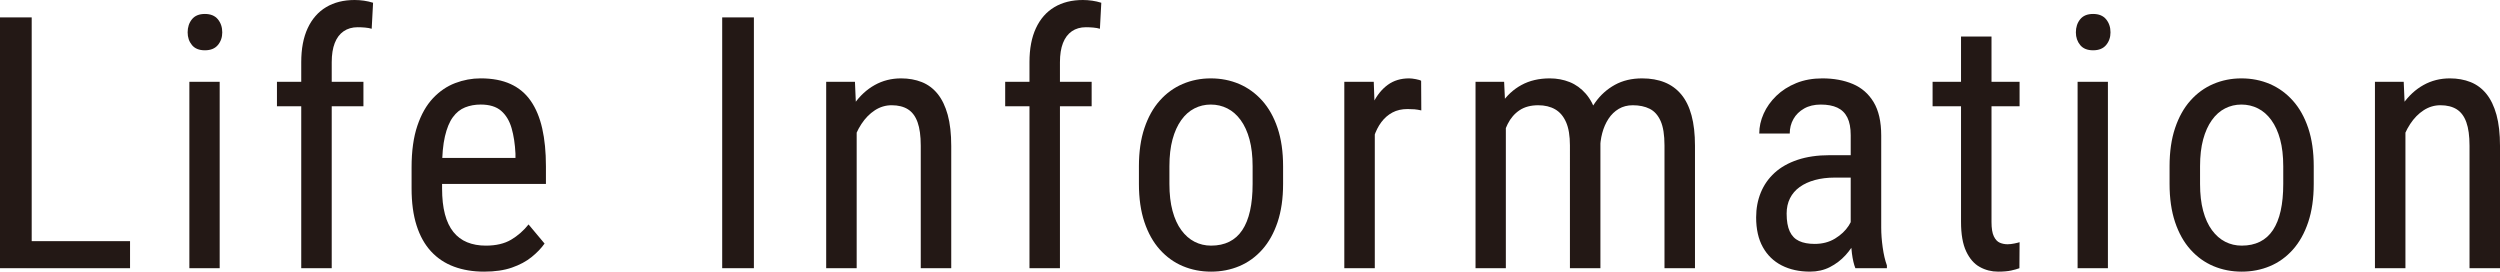 <?xml version="1.0" encoding="utf-8"?>
<!-- Generator: Adobe Illustrator 28.0.0, SVG Export Plug-In . SVG Version: 6.00 Build 0)  -->
<svg version="1.1" id="レイヤー_1" xmlns="http://www.w3.org/2000/svg" xmlns:xlink="http://www.w3.org/1999/xlink" x="0px"
	 y="0px" width="333.078px" height="36.191px" viewBox="0 0 333.078 36.191"
	 enable-background="new 0 0 333.078 36.191" xml:space="preserve">
<g>
	<g>
		<path fill="#231815" d="M4.223,2.318v33.414H0V2.318H4.223z M17.326,32.129v3.604H3.465
			v-3.604H17.326z"/>
		<path fill="#231815" d="M25,4.314c0-0.688,0.19-1.27,0.573-1.744
			c0.382-0.474,0.956-0.711,1.722-0.711c0.765,0,1.342,0.237,1.732,0.711
			c0.39,0.475,0.585,1.057,0.585,1.744c0,0.658-0.195,1.221-0.585,1.688
			c-0.391,0.467-0.968,0.699-1.732,0.699c-0.766,0-1.34-0.232-1.722-0.699
			C25.19,5.535,25,4.973,25,4.314z M29.268,10.901v24.831h-4.039V10.901H29.268z"/>
		<path fill="#231815" d="M48.42,10.901v3.259H36.899v-3.259H48.42z M44.197,35.732h-4.062
			V8.285c0-1.79,0.287-3.301,0.861-4.532c0.573-1.231,1.392-2.165,2.455-2.8
			S45.781,0,47.25,0c0.412,0,0.829,0.031,1.25,0.092c0.421,0.062,0.822,0.153,1.205,0.275
			l-0.184,3.466c-0.245-0.076-0.539-0.13-0.884-0.161
			c-0.344-0.03-0.669-0.045-0.976-0.045c-0.734,0-1.361,0.18-1.881,0.539
			c-0.521,0.359-0.915,0.883-1.183,1.572c-0.268,0.688-0.401,1.537-0.401,2.547
			V35.732z"/>
		<path fill="#231815" d="M64.499,36.191c-1.484,0-2.822-0.222-4.016-0.666
			c-1.193-0.443-2.212-1.12-3.053-2.03c-0.842-0.91-1.484-2.062-1.928-3.454
			c-0.444-1.392-0.666-3.037-0.666-4.934v-2.801c0-2.188,0.257-4.039,0.77-5.553
			c0.512-1.516,1.205-2.735,2.076-3.661c0.873-0.925,1.859-1.599,2.961-2.02
			c1.102-0.42,2.233-0.631,3.396-0.631c1.561,0,2.892,0.253,3.993,0.757
			c1.102,0.506,1.997,1.255,2.685,2.25c0.689,0.994,1.197,2.218,1.526,3.672
			c0.329,1.453,0.493,3.129,0.493,5.025v2.363H57.224v-3.465h11.452v-0.574
			c-0.062-1.285-0.233-2.417-0.517-3.396c-0.283-0.979-0.746-1.747-1.389-2.306
			s-1.553-0.838-2.73-0.838c-0.75,0-1.442,0.126-2.077,0.379
			c-0.635,0.252-1.178,0.688-1.629,1.308c-0.452,0.62-0.804,1.473-1.056,2.559
			c-0.253,1.087-0.379,2.464-0.379,4.131v2.801c0,1.33,0.126,2.475,0.379,3.431
			c0.252,0.956,0.627,1.744,1.124,2.363c0.497,0.62,1.109,1.079,1.836,1.377
			c0.727,0.299,1.557,0.448,2.49,0.448c1.361,0,2.486-0.265,3.374-0.792
			c0.887-0.528,1.659-1.205,2.317-2.031l2.134,2.548
			c-0.443,0.627-1.021,1.228-1.732,1.801c-0.711,0.574-1.583,1.041-2.616,1.4
			C67.173,36.012,65.937,36.191,64.499,36.191z"/>
		<path fill="#231815" d="M100.442,2.318v33.414h-4.223V2.318H100.442z"/>
		<path fill="#231815" d="M114.136,16.203v19.529h-4.062V10.901h3.832L114.136,16.203z
			 M113.148,22.376l-1.652-0.069c-0.015-1.697,0.18-3.27,0.586-4.716
			c0.405-1.445,0.986-2.704,1.744-3.774c0.757-1.071,1.664-1.901,2.719-2.49
			c1.057-0.589,2.227-0.884,3.512-0.884c1.01,0,1.928,0.165,2.754,0.493
			c0.826,0.329,1.529,0.854,2.111,1.572c0.581,0.72,1.028,1.648,1.343,2.788
			c0.313,1.141,0.47,2.528,0.47,4.165v16.271h-4.062V19.416
			c0-1.301-0.142-2.345-0.425-3.133s-0.711-1.361-1.285-1.722
			c-0.573-0.359-1.297-0.539-2.168-0.539c-0.796,0-1.538,0.222-2.227,0.665
			c-0.688,0.444-1.289,1.057-1.802,1.836c-0.513,0.781-0.91,1.672-1.193,2.674
			C113.29,20.2,113.148,21.26,113.148,22.376z"/>
		<path fill="#231815" d="M145.442,10.901v3.259H133.922v-3.259H145.442z M141.22,35.732h-4.062
			V8.285c0-1.79,0.287-3.301,0.861-4.532c0.573-1.231,1.392-2.165,2.455-2.8
			S142.804,0,144.272,0c0.412,0,0.829,0.031,1.25,0.092
			c0.421,0.062,0.822,0.153,1.205,0.275l-0.184,3.466
			c-0.245-0.076-0.539-0.13-0.884-0.161c-0.344-0.03-0.669-0.045-0.976-0.045
			c-0.734,0-1.361,0.18-1.881,0.539c-0.521,0.359-0.915,0.883-1.183,1.572
			c-0.268,0.688-0.401,1.537-0.401,2.547V35.732z"/>
		<path fill="#231815" d="M151.74,24.51v-2.363c0-1.928,0.244-3.622,0.734-5.083
			c0.489-1.461,1.17-2.682,2.043-3.661c0.871-0.979,1.889-1.717,3.052-2.214
			c1.162-0.497,2.409-0.746,3.741-0.746c1.361,0,2.623,0.249,3.786,0.746
			c1.162,0.497,2.184,1.235,3.063,2.214c0.88,0.979,1.564,2.2,2.055,3.661
			c0.489,1.461,0.734,3.155,0.734,5.083v2.363c0,1.928-0.245,3.623-0.734,5.084
			c-0.49,1.461-1.171,2.682-2.043,3.66c-0.872,0.979-1.89,1.714-3.053,2.203
			c-1.162,0.489-2.417,0.734-3.764,0.734c-1.346,0-2.601-0.245-3.764-0.734
			c-1.162-0.489-2.184-1.224-3.063-2.203c-0.88-0.979-1.564-2.199-2.054-3.66
			C151.984,28.133,151.74,26.438,151.74,24.51z M155.803,22.146v2.363
			c0,1.362,0.137,2.556,0.412,3.58c0.275,1.025,0.666,1.883,1.171,2.57
			c0.505,0.689,1.094,1.205,1.767,1.55c0.674,0.344,1.408,0.517,2.203,0.517
			c0.918,0,1.726-0.173,2.422-0.517c0.695-0.345,1.273-0.86,1.732-1.55
			c0.459-0.688,0.803-1.545,1.033-2.57c0.229-1.024,0.344-2.218,0.344-3.58v-2.363
			c0-1.361-0.138-2.551-0.413-3.568s-0.665-1.874-1.171-2.57
			c-0.504-0.696-1.098-1.217-1.778-1.561c-0.681-0.345-1.419-0.517-2.214-0.517
			c-0.781,0-1.508,0.172-2.181,0.517c-0.674,0.344-1.259,0.864-1.756,1.561
			s-0.884,1.553-1.159,2.57S155.803,20.785,155.803,22.146z"/>
		<path fill="#231815" d="M183.166,14.803v20.93h-4.062V10.901h3.924L183.166,14.803z
			 M189.339,10.764l0.023,3.947c-0.337-0.076-0.639-0.126-0.906-0.149
			c-0.269-0.022-0.578-0.034-0.93-0.034c-0.766,0-1.435,0.153-2.008,0.459
			c-0.574,0.307-1.067,0.734-1.48,1.285s-0.742,1.205-0.986,1.962
			c-0.245,0.758-0.414,1.588-0.506,2.49l-1.055,0.688
			c0-1.499,0.118-2.906,0.355-4.223c0.236-1.315,0.607-2.482,1.113-3.5
			c0.504-1.017,1.15-1.812,1.938-2.387c0.788-0.573,1.733-0.86,2.835-0.86
			c0.244,0,0.546,0.034,0.906,0.104C188.999,10.614,189.232,10.688,189.339,10.764z"/>
		<path fill="#231815" d="M200.626,15.836v19.896h-4.039V10.901h3.81L200.626,15.836z
			 M199.8,22.376l-1.882-0.069c-0.016-1.697,0.152-3.27,0.505-4.716
			c0.352-1.445,0.884-2.704,1.595-3.774c0.712-1.071,1.606-1.901,2.686-2.49
			c1.078-0.589,2.337-0.884,3.775-0.884c0.948,0,1.831,0.165,2.65,0.493
			c0.818,0.329,1.533,0.846,2.146,1.549c0.611,0.704,1.09,1.607,1.435,2.709
			c0.344,1.102,0.516,2.432,0.516,3.992v16.547h-4.062V19.393
			c0-1.3-0.172-2.341-0.517-3.121c-0.344-0.78-0.83-1.35-1.457-1.71
			c-0.628-0.359-1.377-0.539-2.249-0.539c-0.995,0-1.824,0.222-2.49,0.665
			c-0.665,0.444-1.193,1.057-1.583,1.836c-0.391,0.781-0.666,1.672-0.826,2.674
			C199.88,20.2,199.8,21.26,199.8,22.376z M213.18,20.035l-2.709,0.872
			c-0.015-1.361,0.153-2.67,0.506-3.925c0.352-1.254,0.875-2.371,1.571-3.35
			c0.696-0.979,1.564-1.756,2.604-2.33c1.041-0.573,2.25-0.86,3.627-0.86
			c1.132,0,2.134,0.176,3.006,0.528c0.872,0.352,1.61,0.891,2.215,1.617
			c0.604,0.728,1.059,1.656,1.365,2.789c0.306,1.132,0.459,2.479,0.459,4.039
			v16.316h-4.062V19.369c0-1.392-0.172-2.474-0.516-3.247
			c-0.345-0.772-0.83-1.315-1.457-1.629c-0.628-0.313-1.377-0.471-2.25-0.471
			c-0.703,0-1.327,0.161-1.87,0.481c-0.543,0.322-0.998,0.762-1.365,1.32
			s-0.646,1.197-0.838,1.916C213.274,18.46,213.18,19.225,213.18,20.035z"/>
		<path fill="#231815" d="M247.215,20.678l0.047,2.983h-2.823
			c-0.964,0-1.84,0.107-2.628,0.321c-0.788,0.215-1.465,0.524-2.031,0.93
			c-0.565,0.405-0.998,0.906-1.296,1.503c-0.299,0.597-0.448,1.277-0.448,2.042
			c0,0.995,0.139,1.787,0.414,2.376s0.688,1.014,1.238,1.273
			c0.551,0.261,1.247,0.39,2.089,0.39c1.024,0,1.928-0.236,2.708-0.711
			c0.78-0.474,1.389-1.048,1.824-1.721c0.437-0.674,0.639-1.301,0.608-1.883
			l0.896,1.905c-0.062,0.597-0.257,1.243-0.586,1.939s-0.784,1.361-1.365,1.996
			c-0.582,0.636-1.267,1.155-2.054,1.561c-0.788,0.405-1.672,0.608-2.651,0.608
			c-1.438,0-2.696-0.275-3.774-0.826c-1.079-0.551-1.917-1.361-2.513-2.433
			c-0.598-1.07-0.896-2.395-0.896-3.97c0-1.193,0.206-2.295,0.62-3.305
			c0.412-1.01,1.024-1.886,1.836-2.628c0.811-0.742,1.831-1.319,3.063-1.733
			c1.231-0.412,2.658-0.619,4.28-0.619H247.215z M246.572,31.486V18.016
			c0-0.979-0.148-1.768-0.447-2.363c-0.298-0.598-0.742-1.033-1.331-1.309
			s-1.327-0.413-2.214-0.413c-0.857,0-1.596,0.176-2.215,0.528
			c-0.62,0.352-1.095,0.818-1.423,1.399c-0.329,0.582-0.493,1.225-0.493,1.928
			h-4.062c0-0.887,0.195-1.767,0.585-2.64c0.391-0.871,0.952-1.663,1.687-2.375
			c0.734-0.711,1.618-1.277,2.651-1.698c1.032-0.42,2.191-0.631,3.477-0.631
			c1.529,0,2.884,0.249,4.062,0.746c1.179,0.497,2.104,1.305,2.777,2.421
			c0.673,1.117,1.01,2.602,1.01,4.452v12.255c0,0.826,0.064,1.706,0.195,2.639
			c0.13,0.934,0.317,1.737,0.562,2.41v0.367h-4.2
			c-0.199-0.489-0.353-1.144-0.459-1.962
			C246.626,32.952,246.572,32.19,246.572,31.486z"/>
		<path fill="#231815" d="M269.071,10.901v3.259h-11.59v-3.259H269.071z M261.269,4.865h4.062
			v24.717c0,0.842,0.103,1.477,0.31,1.904c0.206,0.429,0.47,0.712,0.792,0.85
			c0.32,0.138,0.665,0.207,1.032,0.207c0.275,0,0.581-0.035,0.918-0.104
			c0.336-0.069,0.565-0.127,0.688-0.172l-0.023,3.465
			c-0.275,0.106-0.643,0.21-1.102,0.31s-1.04,0.149-1.744,0.149
			c-0.871,0-1.683-0.207-2.432-0.619c-0.75-0.414-1.354-1.105-1.813-2.077
			s-0.688-2.284-0.688-3.937V4.865z"/>
		<path fill="#231815" d="M276.572,4.314c0-0.688,0.19-1.27,0.573-1.744
			c0.382-0.474,0.956-0.711,1.722-0.711c0.765,0,1.342,0.237,1.732,0.711
			c0.39,0.475,0.585,1.057,0.585,1.744c0,0.658-0.195,1.221-0.585,1.688
			c-0.391,0.467-0.968,0.699-1.732,0.699c-0.766,0-1.34-0.232-1.722-0.699
			C276.763,5.535,276.572,4.973,276.572,4.314z M280.84,10.901v24.831h-4.039V10.901
			H280.84z"/>
		<path fill="#231815" d="M289.054,24.51v-2.363c0-1.928,0.244-3.622,0.734-5.083
			c0.489-1.461,1.17-2.682,2.043-3.661c0.871-0.979,1.889-1.717,3.052-2.214
			c1.162-0.497,2.409-0.746,3.741-0.746c1.361,0,2.623,0.249,3.786,0.746
			c1.162,0.497,2.184,1.235,3.063,2.214c0.88,0.979,1.564,2.2,2.055,3.661
			c0.489,1.461,0.734,3.155,0.734,5.083v2.363c0,1.928-0.245,3.623-0.734,5.084
			c-0.49,1.461-1.171,2.682-2.043,3.66c-0.872,0.979-1.89,1.714-3.053,2.203
			c-1.162,0.489-2.417,0.734-3.764,0.734c-1.346,0-2.601-0.245-3.764-0.734
			c-1.162-0.489-2.184-1.224-3.063-2.203c-0.88-0.979-1.564-2.199-2.054-3.66
			C289.298,28.133,289.054,26.438,289.054,24.51z M293.116,22.146v2.363
			c0,1.362,0.137,2.556,0.412,3.58c0.275,1.025,0.666,1.883,1.171,2.57
			c0.505,0.689,1.094,1.205,1.767,1.55c0.674,0.344,1.408,0.517,2.203,0.517
			c0.918,0,1.726-0.173,2.422-0.517c0.695-0.345,1.273-0.86,1.732-1.55
			c0.459-0.688,0.803-1.545,1.033-2.57c0.229-1.024,0.344-2.218,0.344-3.58v-2.363
			c0-1.361-0.138-2.551-0.413-3.568s-0.665-1.874-1.171-2.57
			c-0.504-0.696-1.098-1.217-1.778-1.561c-0.681-0.345-1.419-0.517-2.214-0.517
			c-0.781,0-1.508,0.172-2.181,0.517c-0.674,0.344-1.259,0.864-1.756,1.561
			s-0.884,1.553-1.159,2.57S293.116,20.785,293.116,22.146z"/>
		<path fill="#231815" d="M320.479,16.203v19.529h-4.062V10.901H320.25L320.479,16.203z
			 M319.492,22.376l-1.652-0.069c-0.015-1.697,0.18-3.27,0.586-4.716
			c0.405-1.445,0.986-2.704,1.744-3.774c0.757-1.071,1.664-1.901,2.719-2.49
			c1.057-0.589,2.227-0.884,3.512-0.884c1.01,0,1.928,0.165,2.754,0.493
			c0.826,0.329,1.529,0.854,2.111,1.572c0.581,0.72,1.028,1.648,1.343,2.788
			c0.313,1.141,0.47,2.528,0.47,4.165v16.271h-4.062V19.416
			c0-1.301-0.142-2.345-0.425-3.133s-0.711-1.361-1.285-1.722
			c-0.573-0.359-1.297-0.539-2.168-0.539c-0.796,0-1.538,0.222-2.227,0.665
			c-0.688,0.444-1.289,1.057-1.802,1.836c-0.513,0.781-0.91,1.672-1.193,2.674
			C319.634,20.2,319.492,21.26,319.492,22.376z"/>
	</g>
</g>
<g>
</g>
<g>
</g>
<g>
</g>
<g>
</g>
<g>
</g>
<g>
</g>
<g>
</g>
<g>
</g>
<g>
</g>
<g>
</g>
<g>
</g>
<g>
</g>
<g>
</g>
<g>
</g>
<g>
</g>
</svg>

